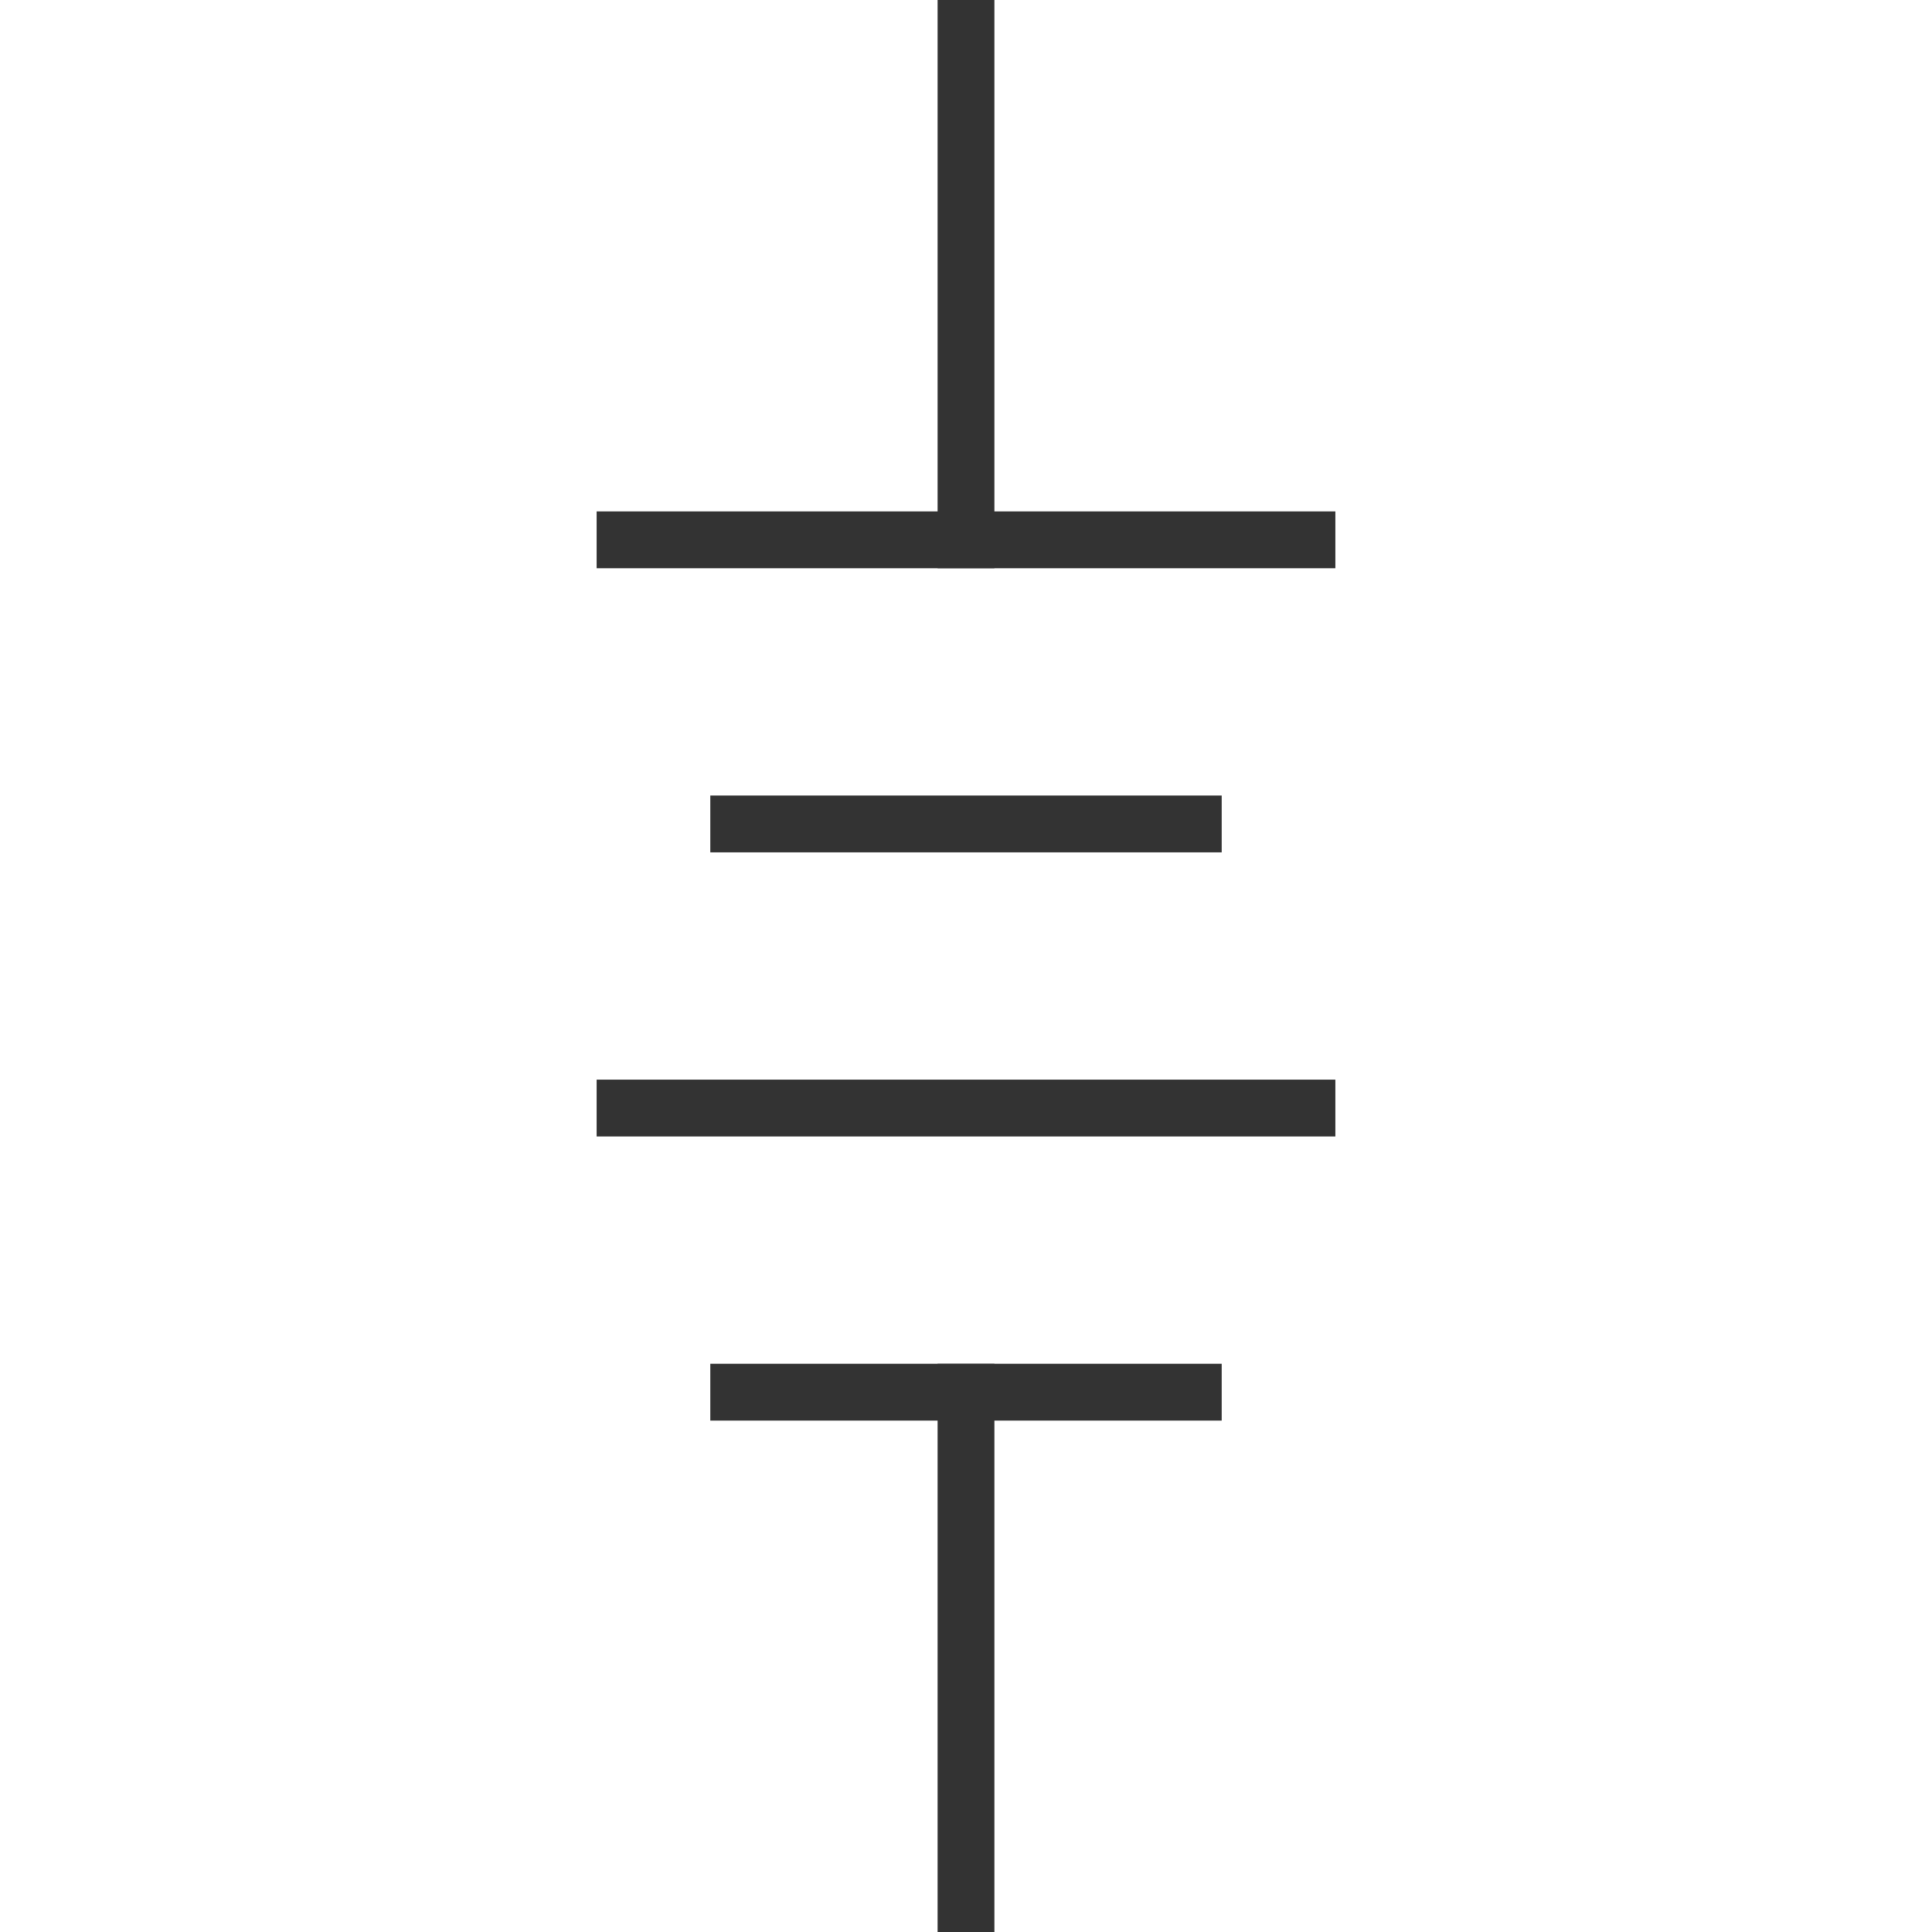 <?xml version="1.0" encoding="UTF-8"?>
<svg width="34px" height="34px" viewBox="0 0 34 34" version="1.1" xmlns="http://www.w3.org/2000/svg" xmlns:xlink="http://www.w3.org/1999/xlink">
    <!-- Generator: Sketch 63 (92445) - https://sketch.com -->
    <title>35</title>
    <desc>Created with Sketch.</desc>
    <g id="页面1" stroke="none" stroke-width="1" fill="none" fill-rule="evenodd">
        <g id="电力_1" transform="translate(-196, -653)" fill="#333333">
            <g id="编组" transform="translate(11, 18)">
                <g id="35" transform="translate(195.5, 635)">
                    <rect id="矩形备份" x="0" y="9" width="13" height="1"></rect>
                    <rect id="矩形备份-2" x="2" y="14" width="9" height="1"></rect>
                    <rect id="矩形备份" x="0" y="19" width="13" height="1"></rect>
                    <rect id="矩形备份-2" x="2" y="24" width="9" height="1"></rect>
                    <rect id="矩形" transform="translate(6.5, 5) rotate(-270) translate(-6.5, -5) " x="1.5" y="4.5" width="10" height="1"></rect>
                    <rect id="矩形" transform="translate(6.5, 29) rotate(-270) translate(-6.5, -29) " x="1.5" y="28.5" width="10" height="1"></rect>
                </g>
            </g>
        </g>
    </g>
</svg>